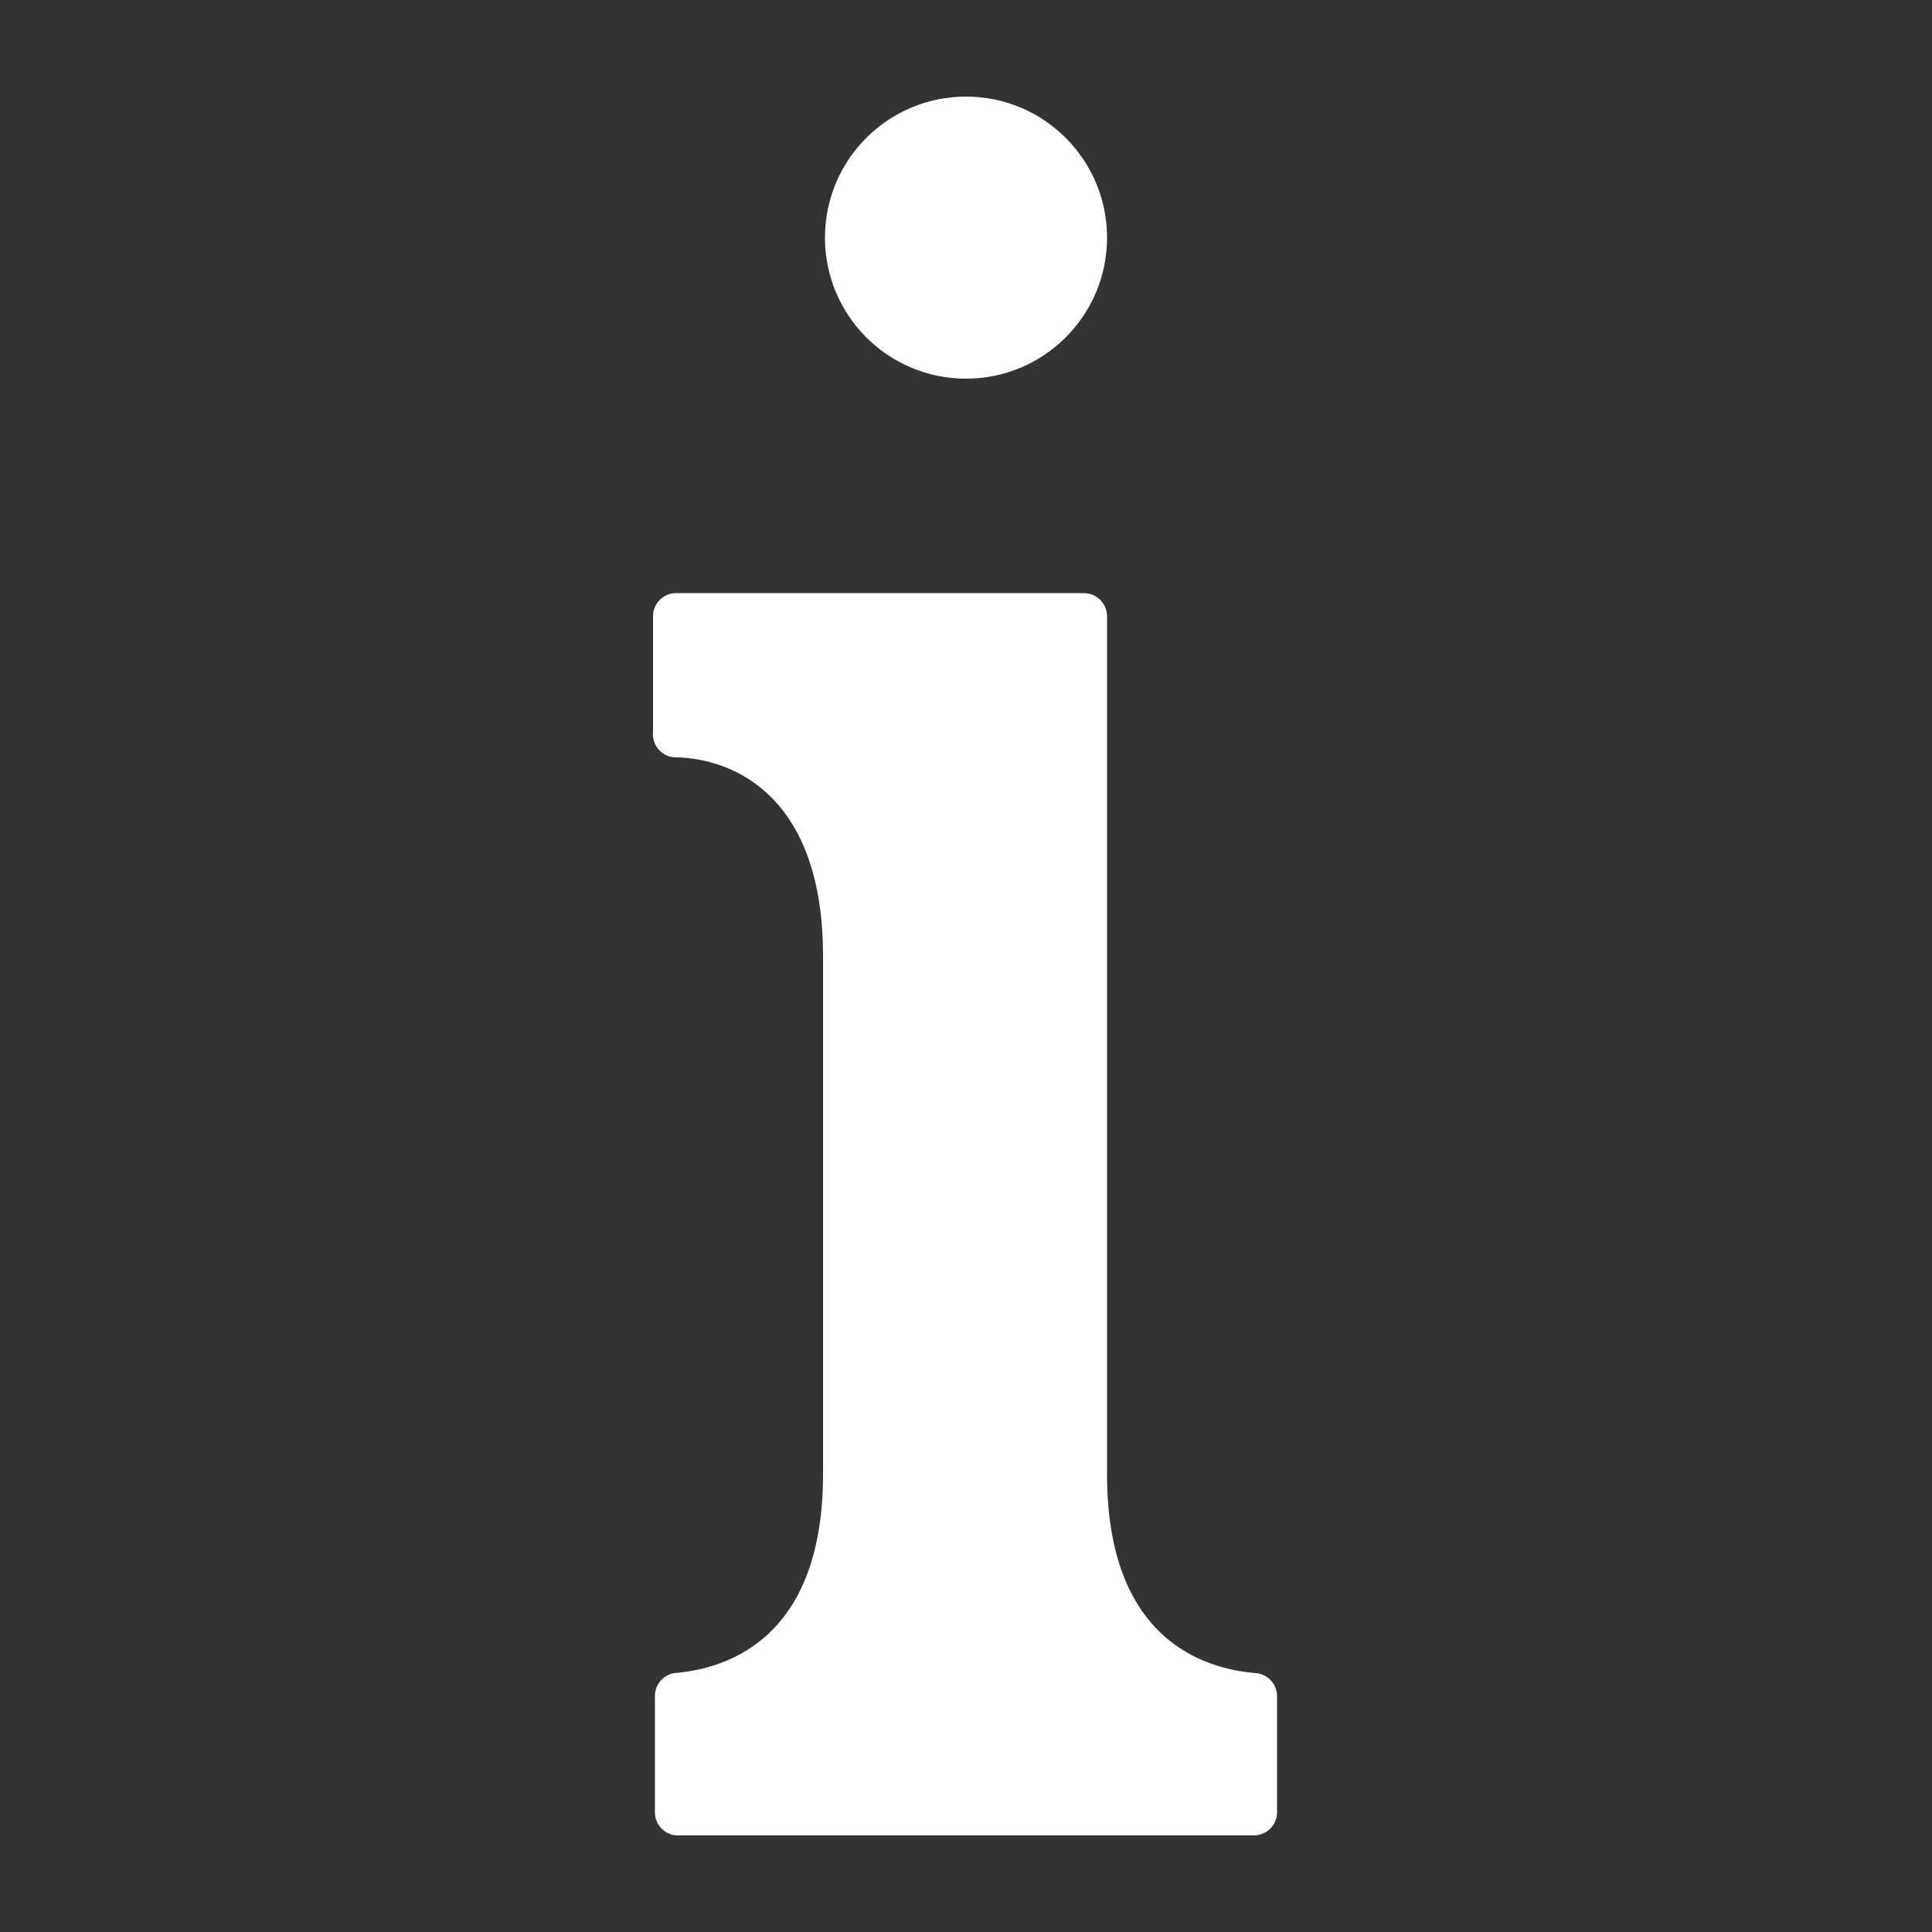 <svg xmlns="http://www.w3.org/2000/svg" data-name="Layer 1" viewBox="0 0 100 100" fill="#fff"><rect x="0" y="0" width="100" height="100" fill="#333333" stroke="none"/><circle cx="50" cy="12.3" r="7.3"/><path d="M35.1 95h29.8a1.2 1.2 0 0 0 1.2-1.2v-6a1.2 1.2 0 0 0-1.1-1.2c-2.4-.2-7.7-1.5-7.7-10.3V31.9a1.2 1.2 0 0 0-1.2-1.2H35a1.2 1.2 0 0 0-1.2 1.2v6a1.2 1.2 0 0 0 1.1 1.3c2.4 0 7.7 1.4 7.7 10.3v26.8c0 8.8-5.3 10.1-7.7 10.3a1.2 1.2 0 0 0-1 1.2v6A1.2 1.2 0 0 0 35 95Z"/></svg>